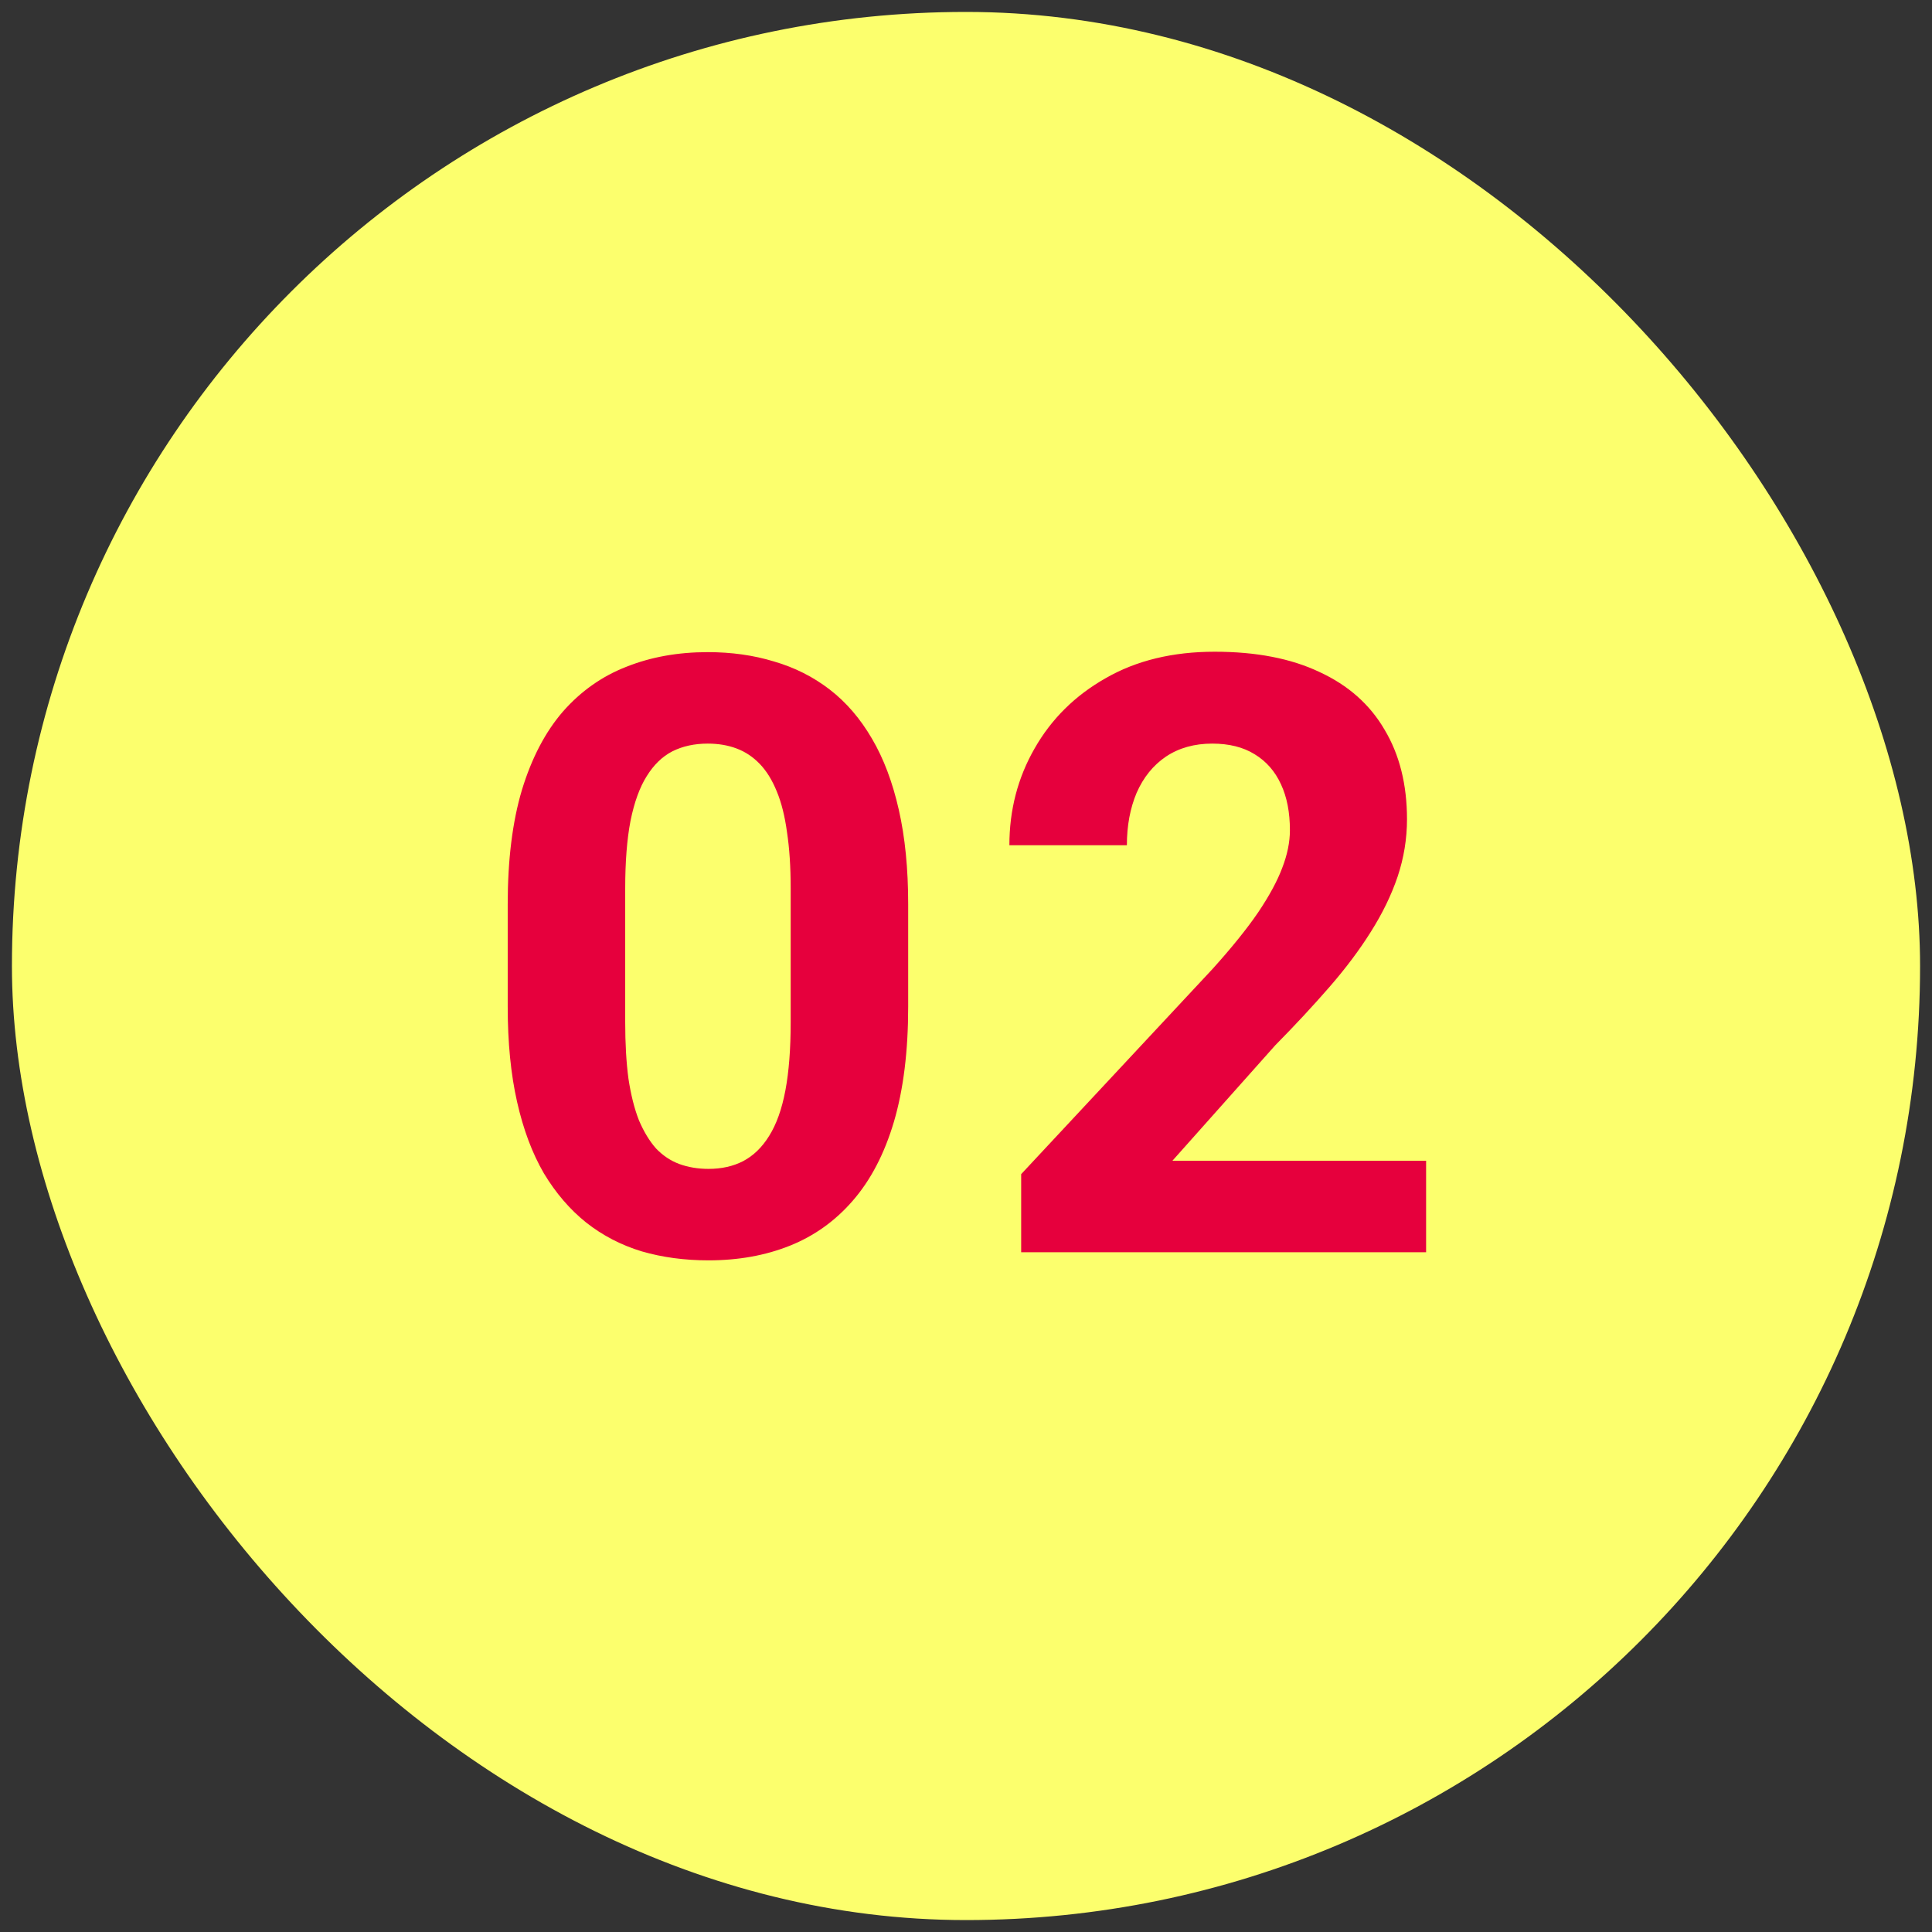 <svg width="81" height="81" viewBox="0 0 81 81" fill="none" xmlns="http://www.w3.org/2000/svg">
<rect x="0" y="0" width="81" height="81" fill="#333333" stroke="none"/>
<rect x="0.5" y="0.5" width="80" height="80" rx="40" fill="#FCFF6D"/>
<path d="M38.076 37.909V42.205C38.076 44.068 37.877 45.676 37.479 47.028C37.081 48.369 36.507 49.472 35.757 50.335C35.019 51.188 34.138 51.818 33.115 52.227C32.093 52.636 30.956 52.841 29.706 52.841C28.706 52.841 27.774 52.716 26.911 52.466C26.047 52.205 25.269 51.801 24.576 51.256C23.894 50.71 23.303 50.023 22.803 49.193C22.314 48.352 21.939 47.352 21.678 46.193C21.416 45.034 21.286 43.705 21.286 42.205V37.909C21.286 36.045 21.485 34.449 21.882 33.119C22.291 31.778 22.865 30.682 23.604 29.829C24.354 28.977 25.24 28.352 26.263 27.954C27.286 27.546 28.422 27.341 29.672 27.341C30.672 27.341 31.598 27.472 32.451 27.733C33.314 27.983 34.093 28.375 34.786 28.909C35.479 29.443 36.07 30.131 36.559 30.972C37.047 31.801 37.422 32.795 37.684 33.955C37.945 35.102 38.076 36.42 38.076 37.909ZM33.15 42.852V37.244C33.15 36.347 33.098 35.562 32.996 34.892C32.905 34.222 32.763 33.653 32.57 33.188C32.377 32.71 32.138 32.324 31.854 32.028C31.57 31.733 31.246 31.517 30.882 31.381C30.519 31.244 30.115 31.176 29.672 31.176C29.115 31.176 28.621 31.284 28.189 31.5C27.769 31.716 27.411 32.062 27.115 32.54C26.82 33.006 26.593 33.631 26.434 34.415C26.286 35.188 26.212 36.131 26.212 37.244V42.852C26.212 43.75 26.257 44.54 26.348 45.222C26.451 45.903 26.598 46.489 26.791 46.977C26.996 47.455 27.235 47.847 27.507 48.153C27.791 48.449 28.115 48.665 28.479 48.801C28.854 48.938 29.263 49.006 29.706 49.006C30.252 49.006 30.735 48.898 31.155 48.682C31.587 48.455 31.951 48.102 32.246 47.625C32.553 47.136 32.78 46.5 32.928 45.716C33.076 44.932 33.15 43.977 33.15 42.852ZM59.79 48.665V52.5H42.813V49.227L50.841 40.619C51.648 39.722 52.285 38.932 52.75 38.25C53.216 37.557 53.551 36.938 53.756 36.392C53.972 35.835 54.08 35.307 54.08 34.807C54.08 34.057 53.955 33.415 53.705 32.881C53.455 32.335 53.086 31.915 52.597 31.619C52.12 31.324 51.529 31.176 50.824 31.176C50.074 31.176 49.426 31.358 48.881 31.722C48.347 32.085 47.938 32.591 47.654 33.239C47.381 33.886 47.245 34.619 47.245 35.438H42.319C42.319 33.96 42.671 32.608 43.375 31.381C44.08 30.142 45.074 29.159 46.358 28.432C47.642 27.693 49.165 27.324 50.926 27.324C52.665 27.324 54.131 27.608 55.324 28.176C56.529 28.733 57.438 29.54 58.051 30.597C58.676 31.642 58.989 32.892 58.989 34.347C58.989 35.165 58.858 35.966 58.597 36.75C58.336 37.523 57.961 38.295 57.472 39.068C56.995 39.83 56.415 40.602 55.733 41.386C55.051 42.17 54.296 42.983 53.466 43.824L49.154 48.665H59.79Z" fill="#E6003D"/>
</svg>
